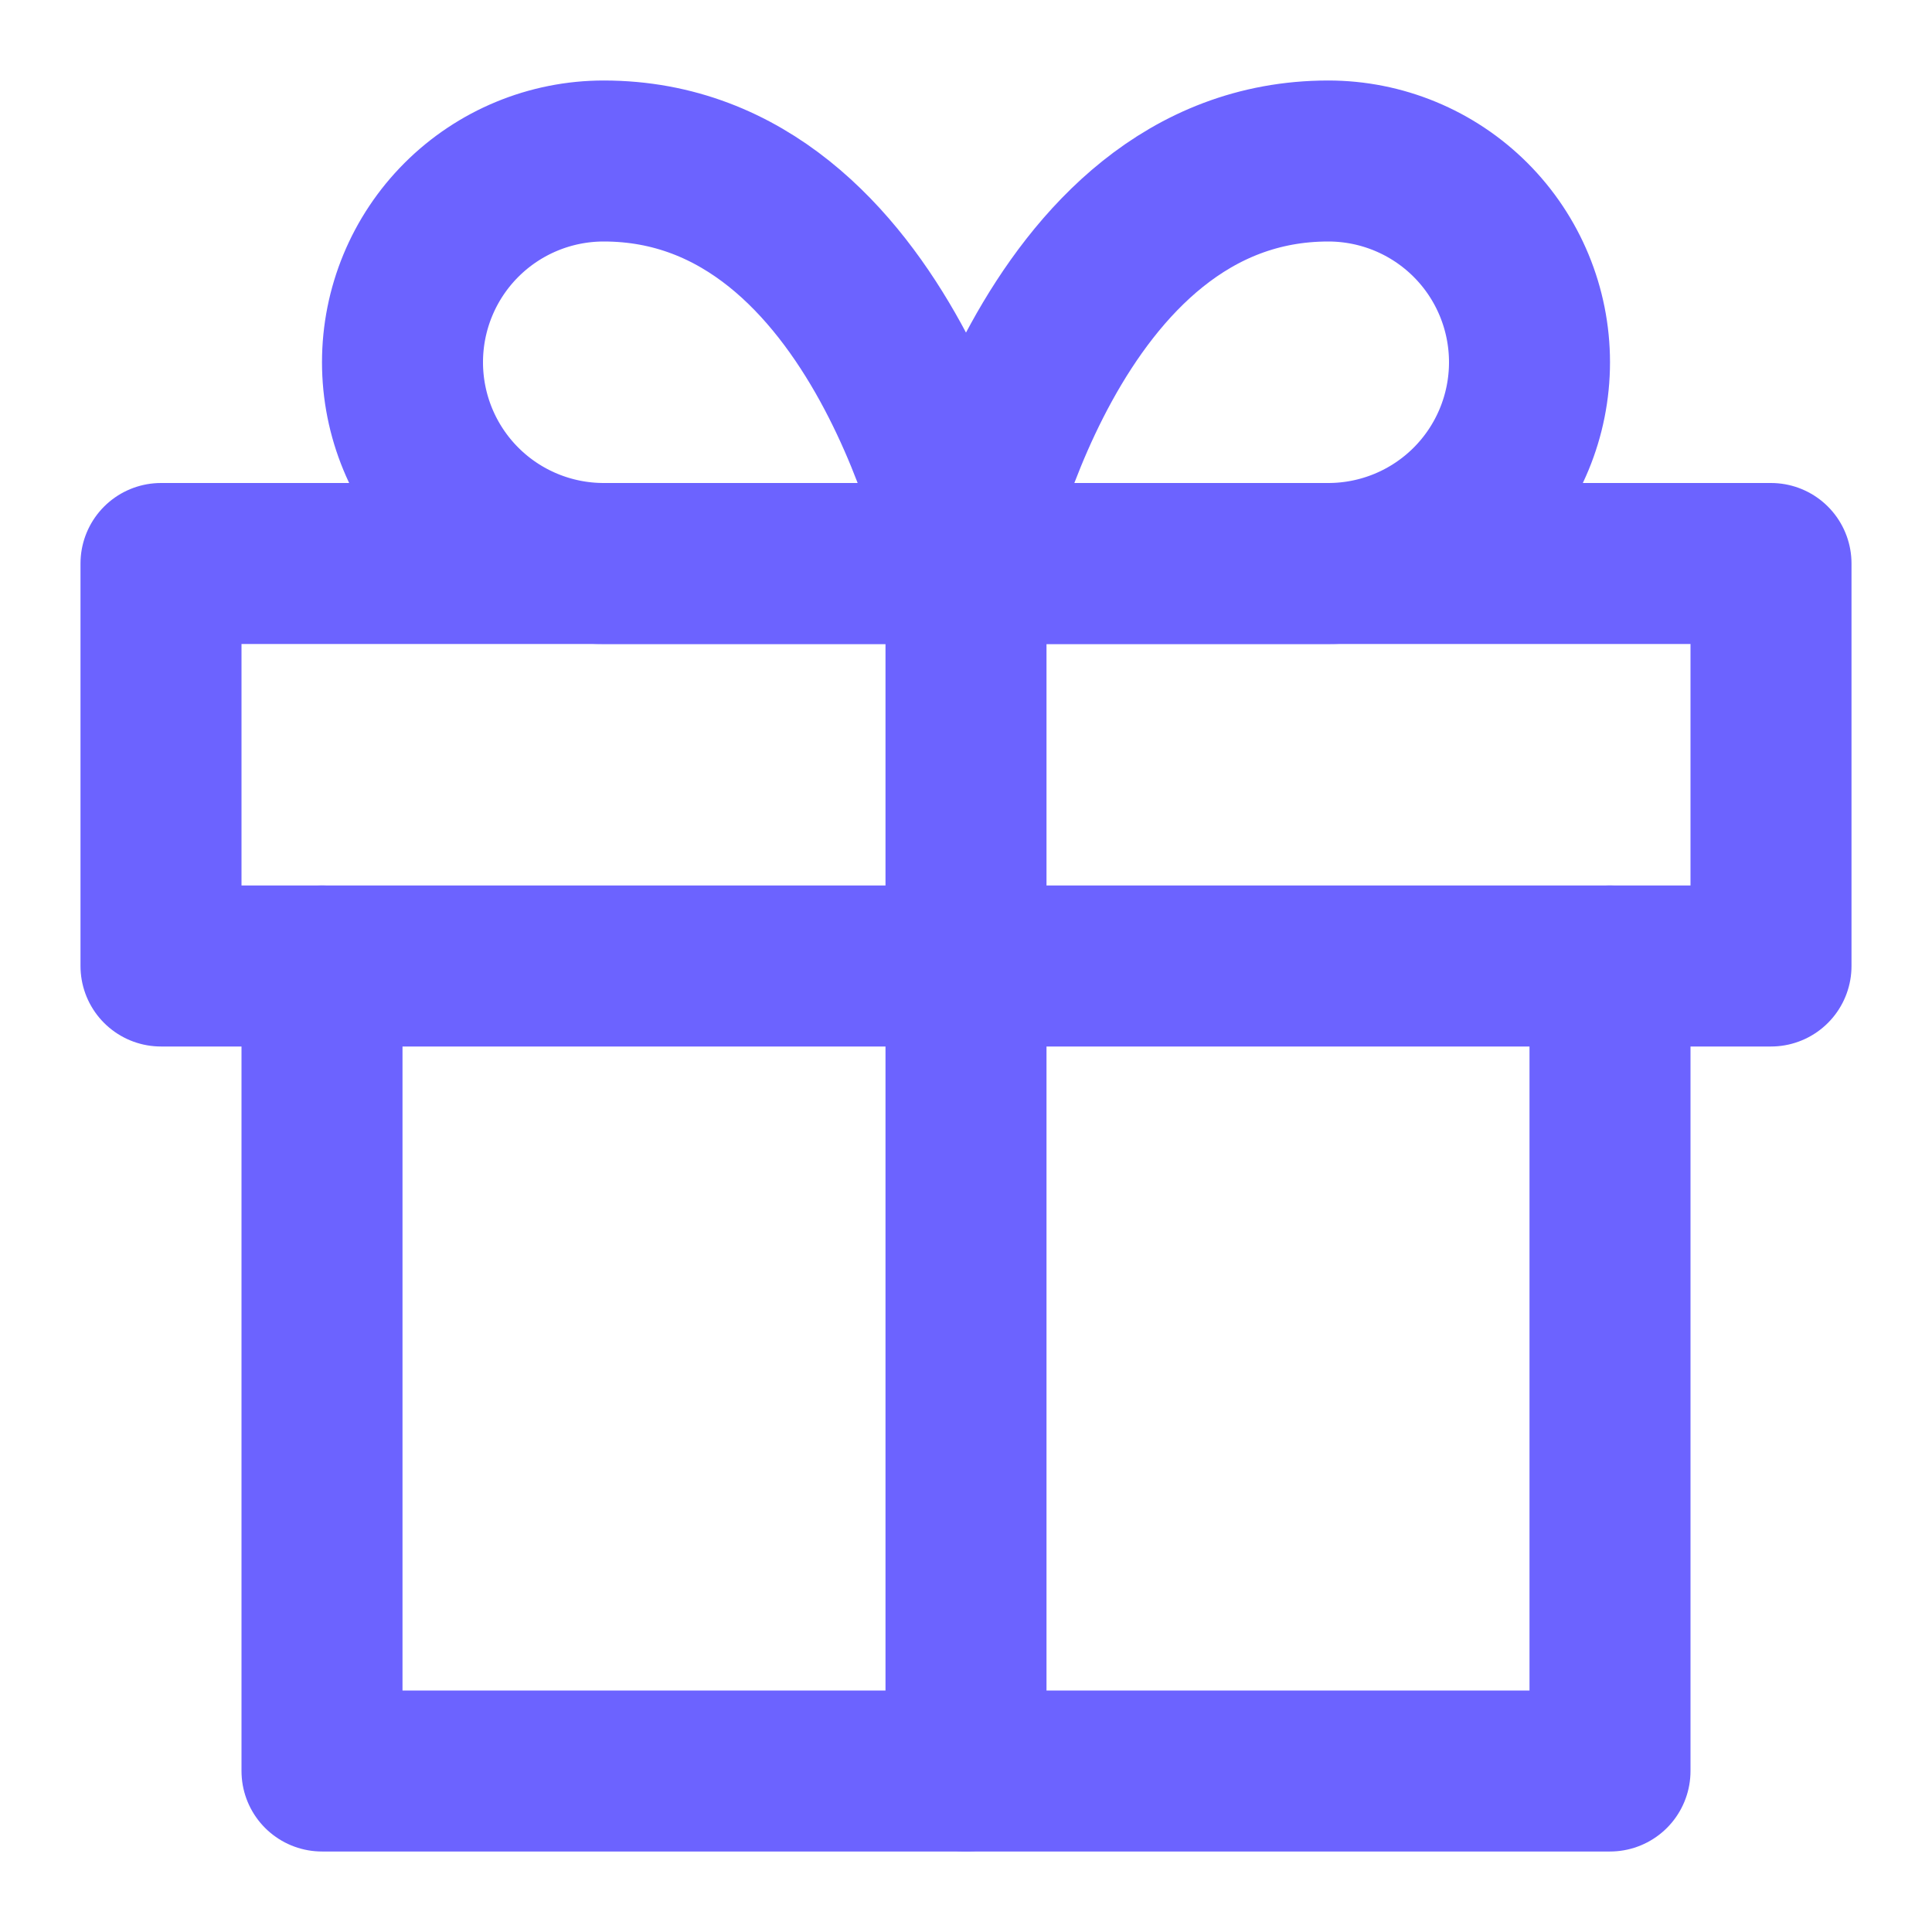 <?xml version="1.0" encoding="UTF-8"?>
<svg width="24" height="24" viewBox="0 0 24 24" fill="none" xmlns="http://www.w3.org/2000/svg">
    <path d="M20 12V22H4V12" stroke="#6C63FF" stroke-width="2" stroke-linecap="round" stroke-linejoin="round"/>
    <path d="M22 7H2V12H22V7Z" stroke="#6C63FF" stroke-width="2" stroke-linecap="round" stroke-linejoin="round"/>
    <path d="M12 22V7" stroke="#6C63FF" stroke-width="2" stroke-linecap="round" stroke-linejoin="round"/>
    <path d="M12 7H7.5C6.837 7 6.201 6.737 5.732 6.268C5.263 5.799 5 5.163 5 4.5C5 3.837 5.263 3.201 5.732 2.732C6.201 2.263 6.837 2 7.5 2C11 2 12 7 12 7Z" stroke="#6C63FF" stroke-width="2" stroke-linecap="round" stroke-linejoin="round"/>
    <path d="M12 7H16.5C17.163 7 17.799 6.737 18.268 6.268C18.737 5.799 19 5.163 19 4.5C19 3.837 18.737 3.201 18.268 2.732C17.799 2.263 17.163 2 16.5 2C13 2 12 7 12 7Z" stroke="#6C63FF" stroke-width="2" stroke-linecap="round" stroke-linejoin="round"/>
</svg> 